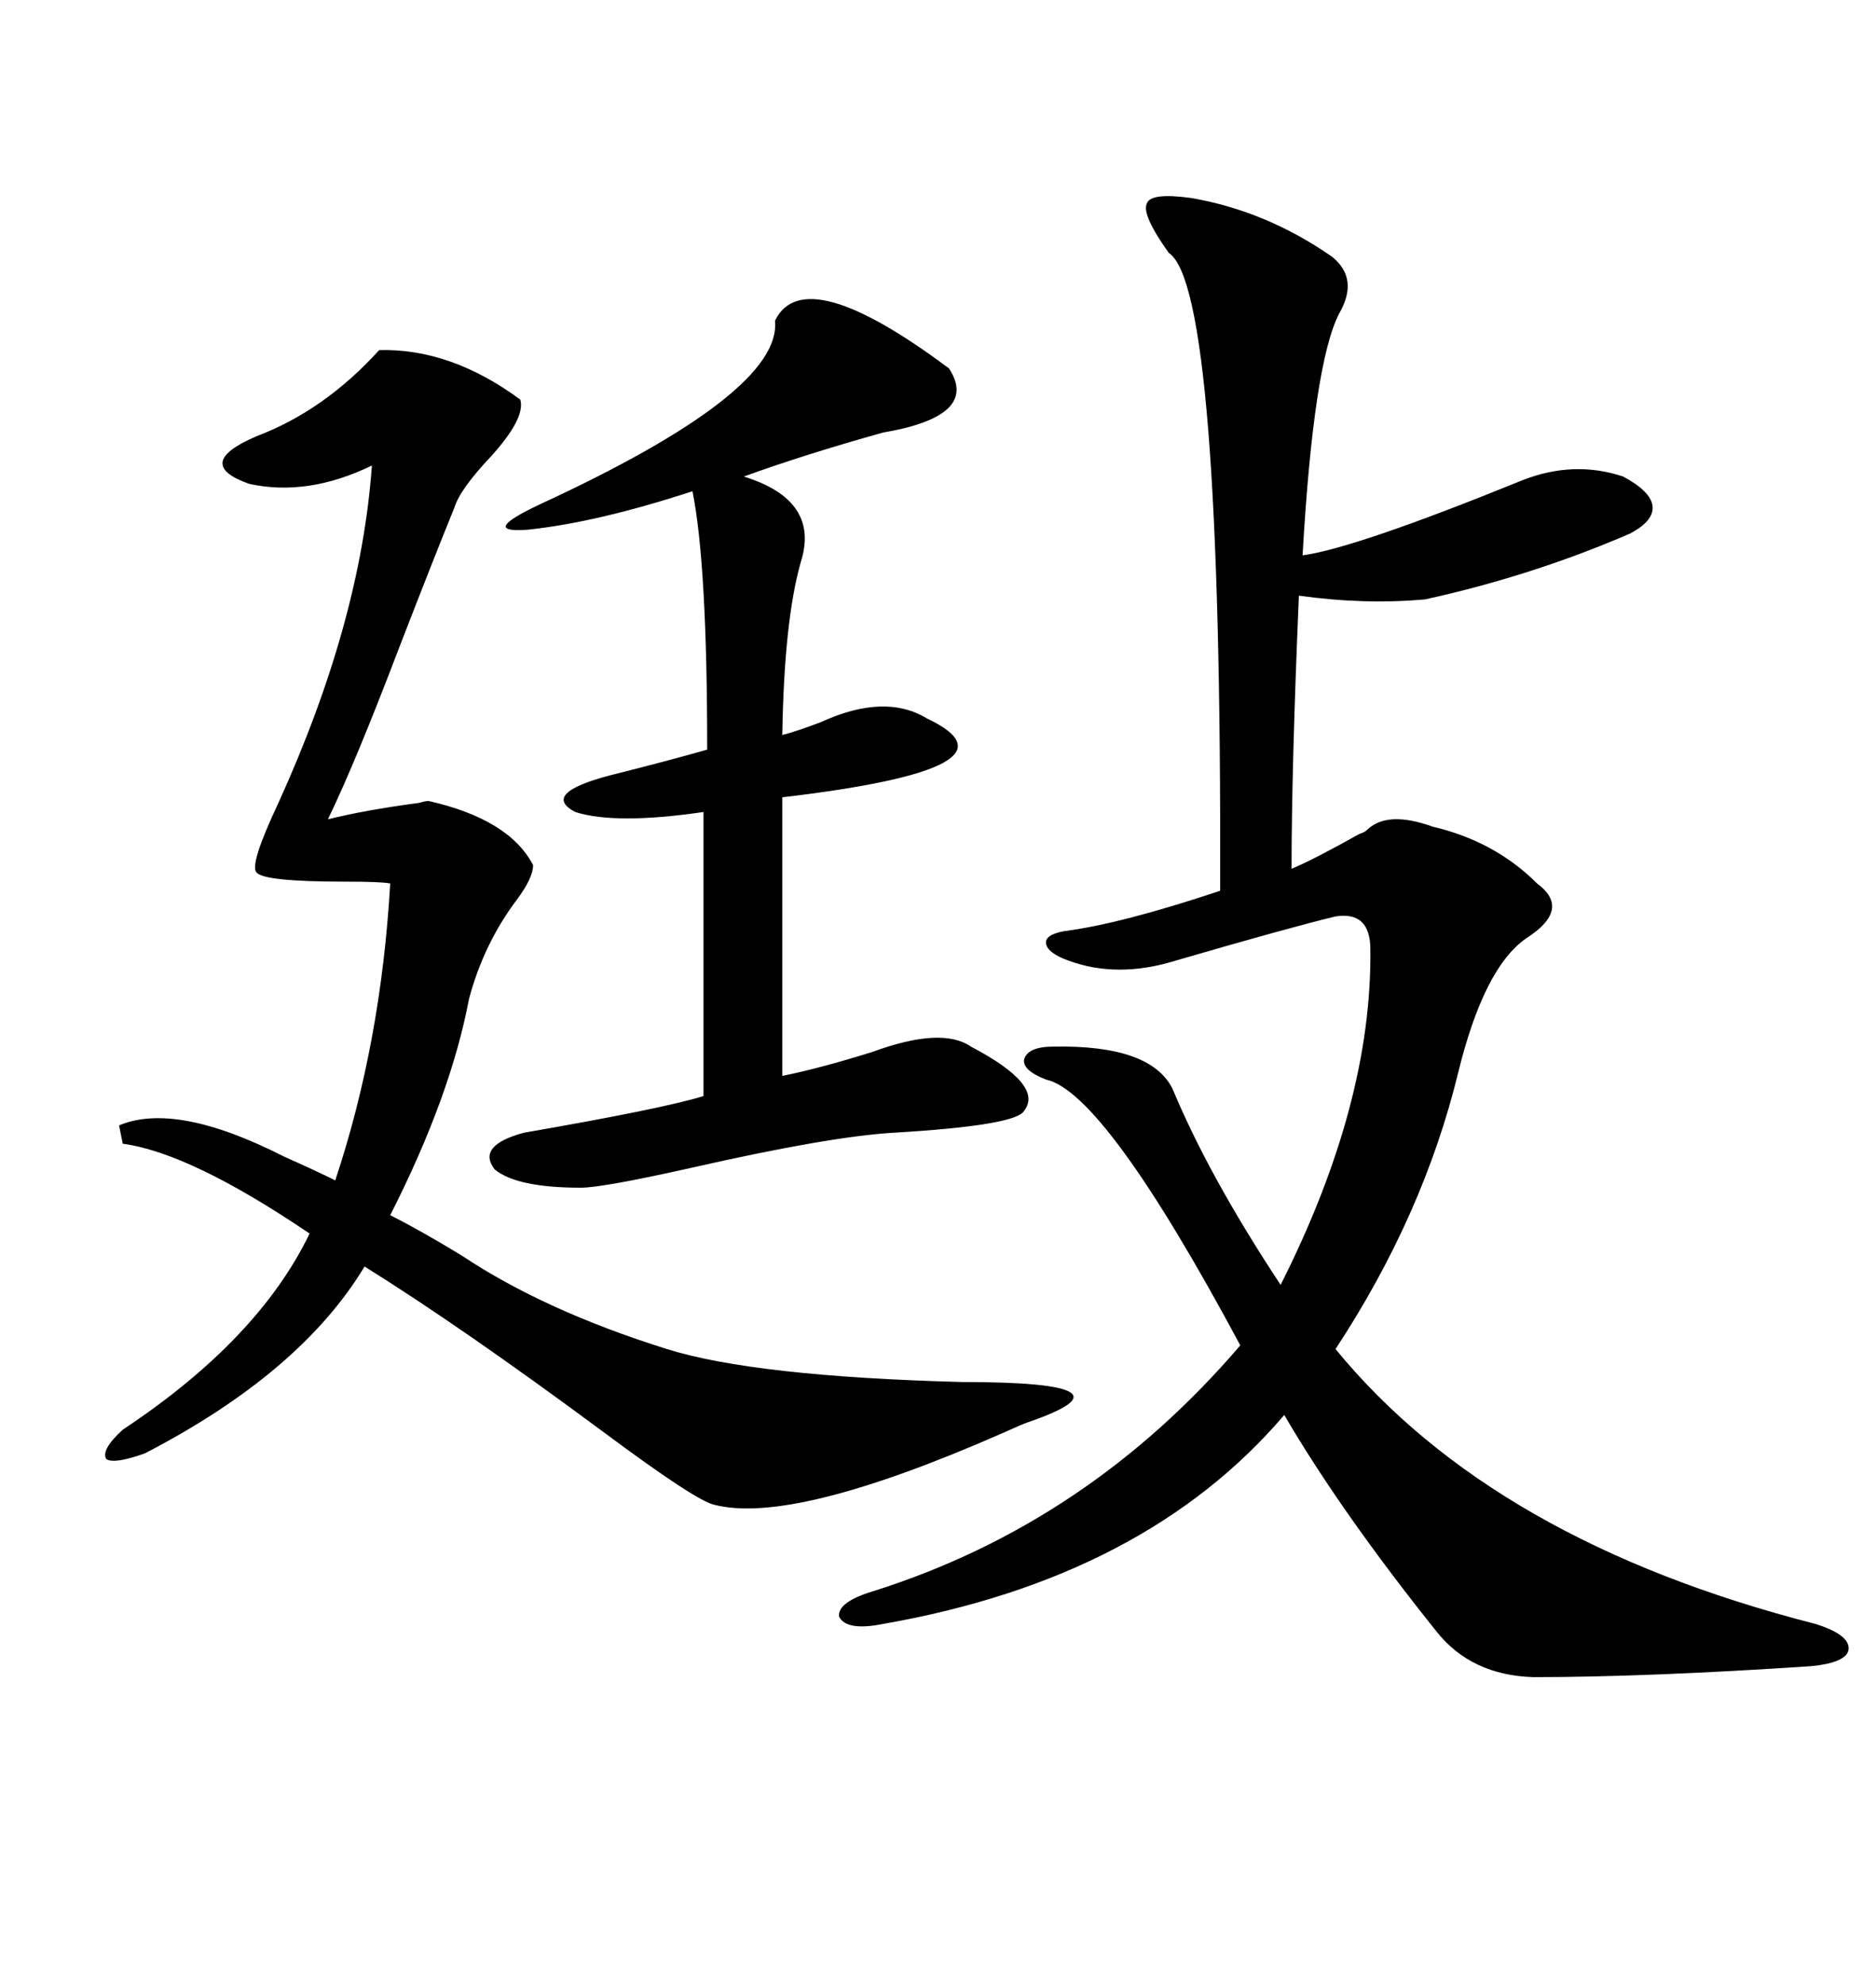 <svg xmlns="http://www.w3.org/2000/svg" xmlns:xlink="http://www.w3.org/1999/xlink" width="300" height="317.285"><path d="M190.43 31.64L190.43 31.64Q202.44 33.69 212.99 41.02L212.99 41.02Q217.38 44.53 214.16 50.10L214.16 50.10Q210.06 58.01 208.30 88.77L208.30 88.77Q216.80 87.60 243.46 76.76L243.46 76.76Q251.66 73.54 259.57 76.17L259.57 76.17Q263.96 78.52 264.26 80.86L264.26 80.86Q264.55 83.20 260.74 85.25L260.74 85.25Q245.21 91.99 227.93 95.80L227.93 95.80Q218.26 96.68 207.71 95.21L207.71 95.21Q206.54 122.75 206.54 138.87L206.54 138.87Q210.06 137.40 217.38 133.30L217.38 133.30Q218.26 133.01 218.55 132.71L218.55 132.71Q221.78 129.49 229.10 132.13L229.10 132.13Q239.06 134.47 245.80 141.21L245.80 141.21Q251.37 145.31 244.04 150L244.04 150Q237.30 154.69 233.20 171.39L233.20 171.39Q227.64 194.24 213.57 215.63L213.57 215.63Q238.77 246.39 290.33 259.57L290.33 259.57Q295.90 261.33 295.61 263.67L295.61 263.67Q295.31 265.72 289.75 266.31L289.75 266.31Q263.38 268.07 245.21 268.07L245.21 268.07Q235.25 267.77 229.69 260.74L229.69 260.74Q214.45 241.70 205.37 226.17L205.37 226.17Q183.11 252.25 141.21 259.57L141.21 259.57Q135.35 260.74 134.18 258.40L134.18 258.40Q133.89 256.05 139.75 254.30L139.75 254.30Q174.02 243.46 198.34 215.04L198.34 215.04Q176.66 174.61 167.29 172.56L167.29 172.56Q163.48 171.09 163.77 169.34L163.77 169.34Q164.36 167.29 168.46 167.29L168.46 167.29Q183.98 166.99 187.50 174.02L187.50 174.02Q193.36 188.09 204.79 205.37L204.79 205.37Q219.43 176.37 219.14 151.76L219.14 151.76Q219.14 145.61 213.57 146.48L213.57 146.48Q206.25 148.24 188.09 153.52L188.09 153.52Q178.71 156.45 170.80 153.52L170.80 153.52Q167.58 152.34 167.29 150.88L167.29 150.88Q166.99 149.41 170.21 148.83L170.21 148.83Q179.30 147.66 195.12 142.38L195.12 142.38Q195.41 46.00 186.91 40.43L186.91 40.43Q182.52 34.28 183.40 32.52L183.40 32.52Q183.98 30.76 190.43 31.64ZM19.63 228.52L19.63 228.52Q41.31 214.16 49.51 197.17L49.51 197.17Q30.47 184.28 19.63 182.81L19.63 182.81L19.04 179.88Q28.13 176.07 45.41 184.86L45.41 184.86Q50.68 187.21 53.61 188.67L53.61 188.67Q60.94 166.70 62.40 141.21L62.40 141.21Q60.94 140.92 55.08 140.92L55.08 140.92Q42.19 140.92 41.02 139.45L41.02 139.45Q39.84 138.28 44.53 128.32L44.53 128.32Q57.71 99.32 59.47 74.41L59.47 74.41Q49.22 79.39 39.84 77.34L39.84 77.34Q30.76 74.12 41.02 69.73L41.02 69.73Q51.86 65.63 60.64 55.96L60.64 55.96Q72.07 55.66 83.20 63.87L83.20 63.87Q84.08 66.80 78.52 72.95L78.52 72.95Q73.54 78.22 72.66 81.15L72.66 81.15Q69.43 89.06 63.87 103.42L63.87 103.42Q56.84 121.88 52.44 130.96L52.44 130.96Q58.30 129.49 67.09 128.32L67.09 128.32Q67.97 128.03 68.55 128.03L68.55 128.03Q81.45 130.96 85.25 138.28L85.25 138.28Q85.25 140.33 82.62 143.85L82.62 143.85Q77.34 150.88 75 159.67L75 159.67Q72.07 175.20 62.40 194.24L62.40 194.24Q67.09 196.58 73.83 200.68L73.83 200.68Q87.01 209.47 106.64 215.63L106.64 215.63Q120.70 220.02 153.81 220.90L153.81 220.90Q183.11 220.90 164.36 227.34L164.36 227.34Q163.48 227.64 160.25 229.10L160.25 229.10Q126.86 243.75 114.26 240.53L114.26 240.53Q111.33 239.94 96.39 228.81L96.39 228.81Q73.83 212.11 58.30 202.44L58.30 202.44Q48.05 219.43 23.14 232.32L23.14 232.32Q18.16 234.08 16.99 233.20L16.99 233.20Q16.11 231.74 19.63 228.52ZM123.93 51.27L123.93 51.27Q128.61 41.60 151.76 58.89L151.76 58.89Q156.74 66.50 141.21 69.14L141.21 69.14Q128.61 72.66 118.95 76.17L118.95 76.17Q131.25 79.98 128.03 89.94L128.03 89.94Q125.39 99.32 125.10 117.48L125.10 117.48Q127.44 116.89 131.25 115.43L131.25 115.43Q141.50 110.74 148.24 114.84L148.24 114.84Q164.94 122.75 125.10 127.44L125.10 127.44L125.10 171.97Q130.96 170.80 139.45 168.16L139.45 168.16Q150.59 164.06 155.27 167.29L155.27 167.29Q166.99 173.44 163.77 177.54L163.77 177.54Q162.60 179.88 142.97 181.05L142.97 181.05Q132.71 181.64 110.74 186.62L110.74 186.62Q96.39 189.84 92.87 189.84L92.87 189.84Q82.62 189.84 79.10 186.91L79.10 186.91Q76.17 183.11 83.79 181.05L83.79 181.05Q105.76 177.25 112.50 175.20L112.50 175.20L112.50 129.79Q98.44 131.84 91.99 129.79L91.99 129.79Q86.43 126.86 97.56 123.93L97.56 123.93Q106.93 121.58 113.09 119.82L113.09 119.82Q113.09 90.23 110.74 78.52L110.74 78.52Q95.51 83.50 84.38 84.67L84.38 84.67Q76.46 85.25 86.43 80.57L86.43 80.57Q125.10 62.70 123.93 51.27Z"/></svg>
